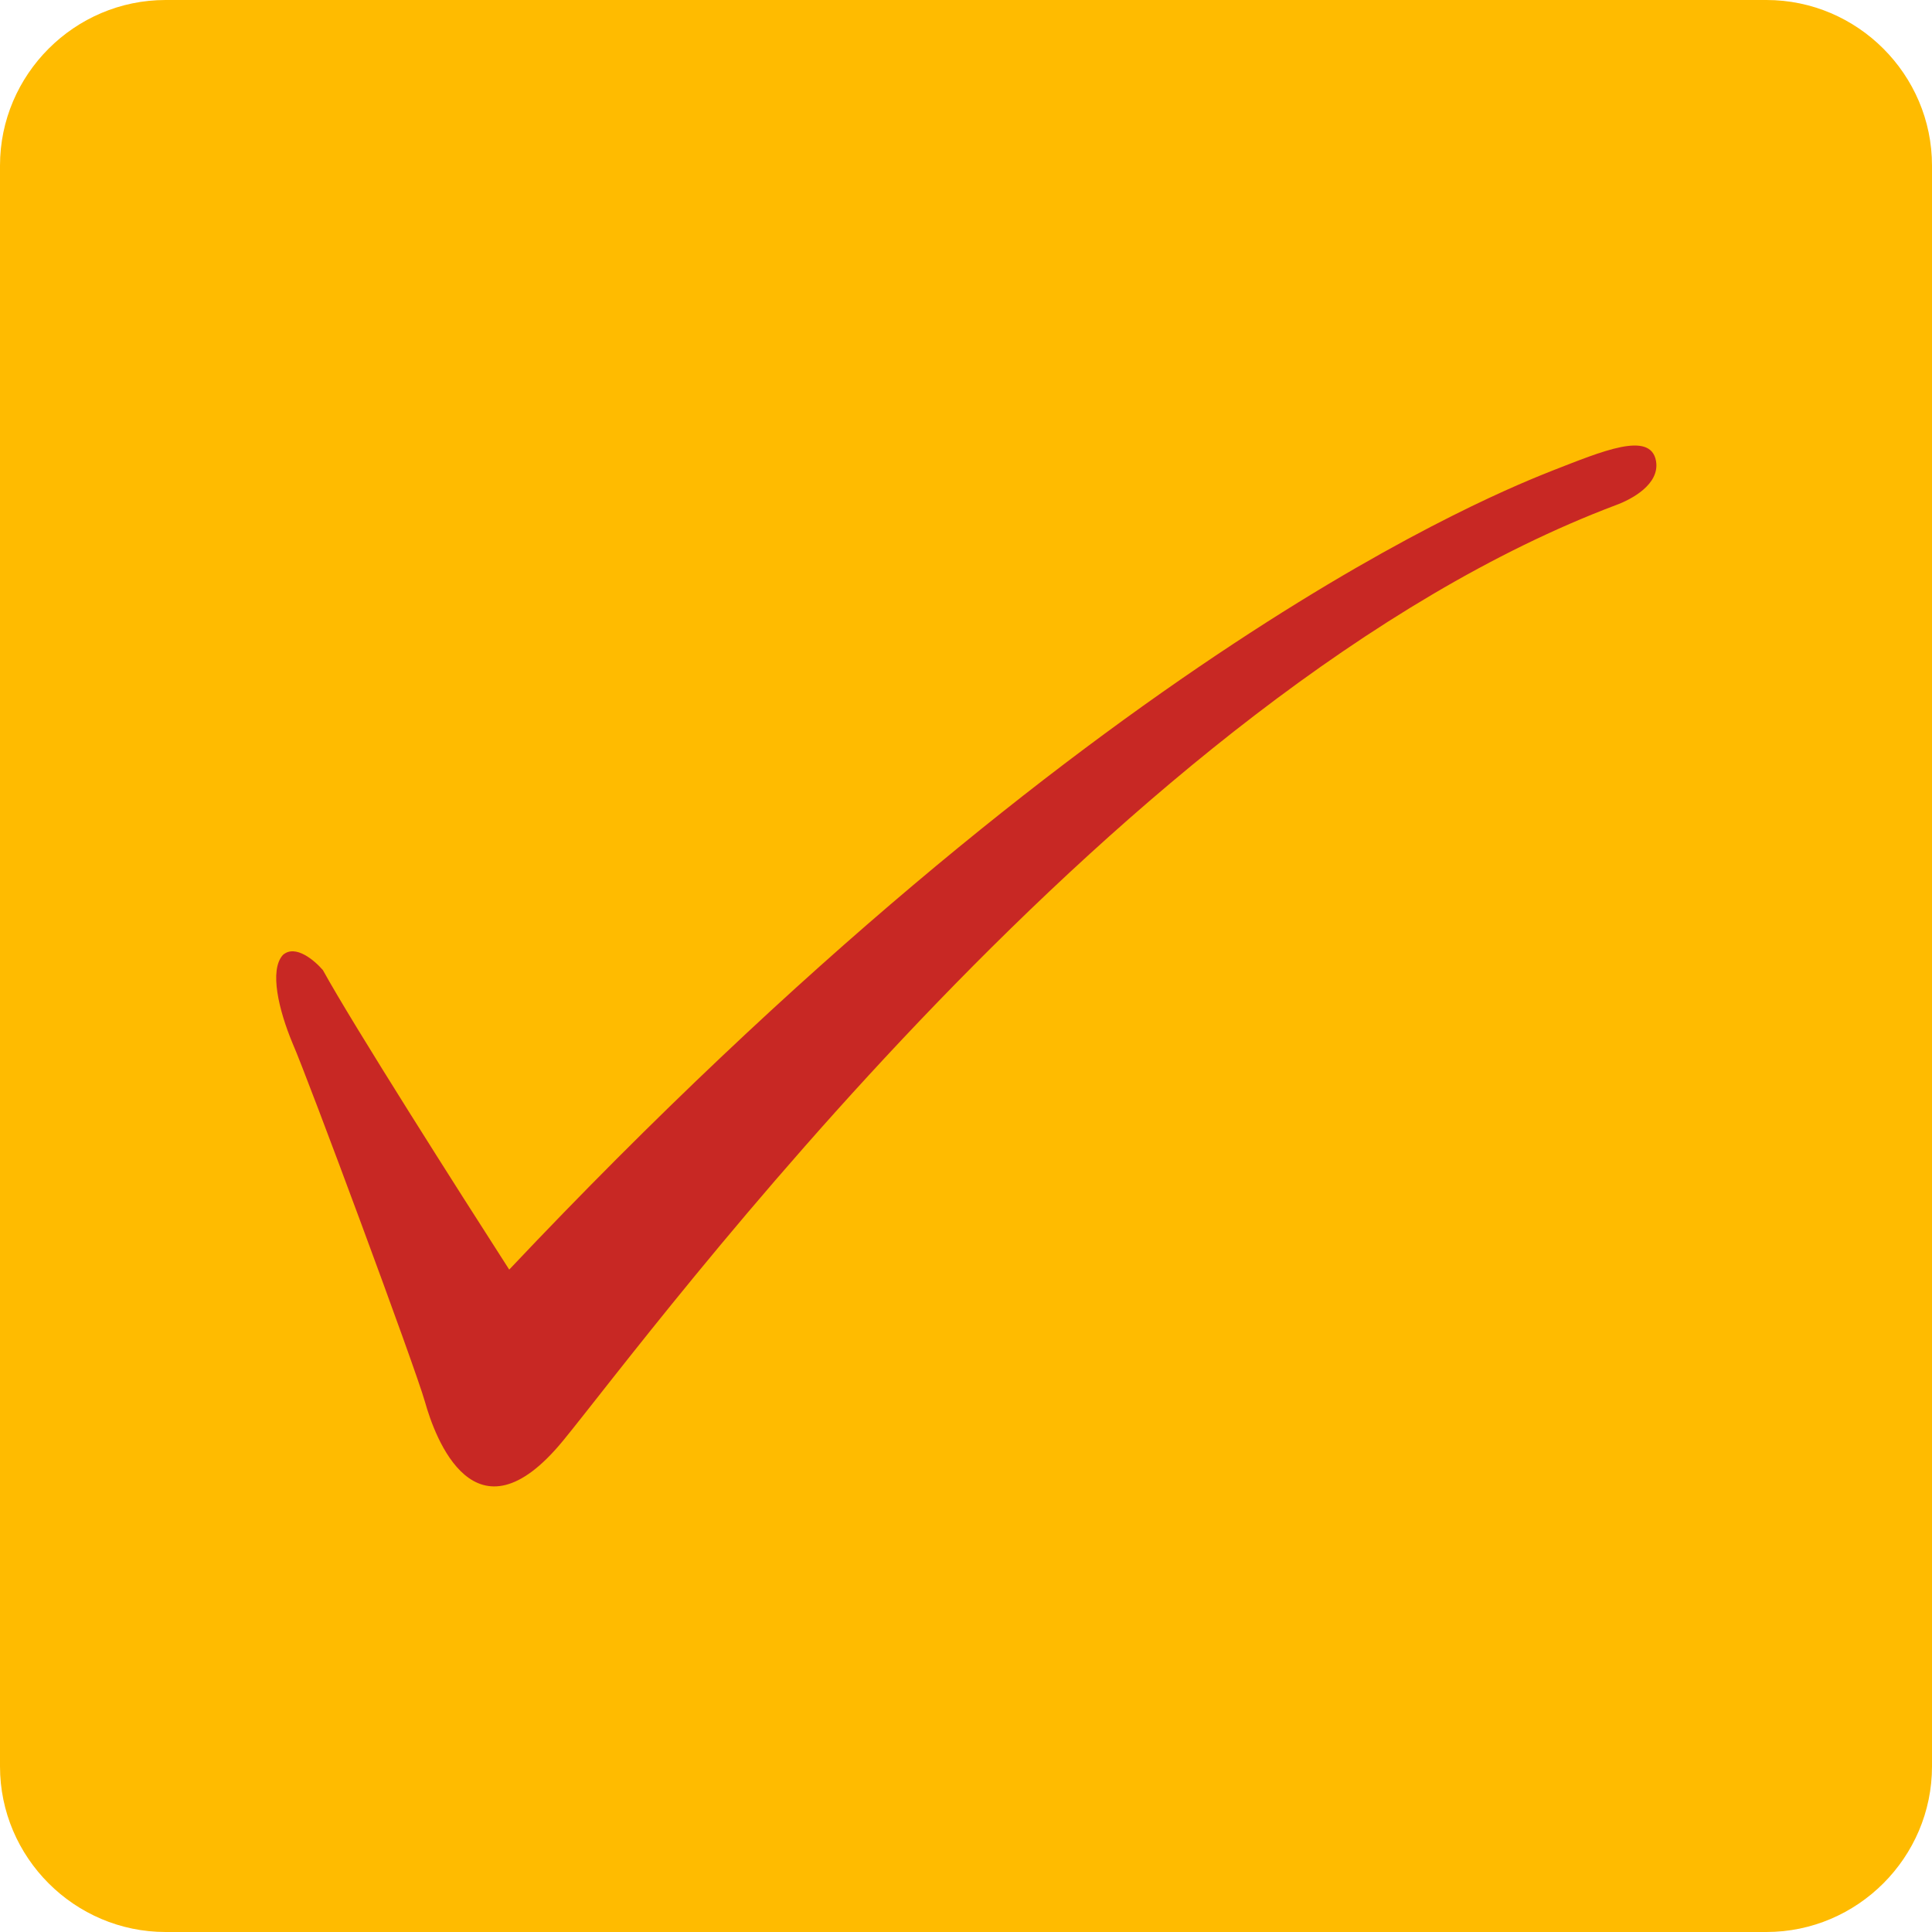 <?xml version="1.0" encoding="UTF-8"?>
<svg xmlns="http://www.w3.org/2000/svg" version="1.2" viewBox="0 0 140 140" width="140" height="140">
  <style>.a{fill:#fb0}.b{fill:#c82824}</style>
  <path fill-rule="evenodd" class="a" d="m12 0h116c6.6 0 12 5.4 12 12v116c0 6.6-5.4 12-12 12h-116c-6.6 0-12-5.4-12-12v-116c0-6.6 5.4-12 12-12z"></path>
  <path class="b" d="m20.5 69.2c0.9-0.8 2.3 0.4 2.9 1.1 2.2 4 9.9 16.1 13.5 21.7 42.6-45.1 72.1-56.5 75.6-57.9 3.6-1.4 7.1-2.9 7.5-0.7 0.3 1.7-1.8 2.8-2.9 3.2-35.8 13.5-69.9 60-76.3 67.8-6.4 7.8-9.3-0.3-10-2.8-0.7-2.5-8.5-23.5-9.6-26-1-2.4-1.7-5.3-0.7-6.4z"></path>
</svg>
